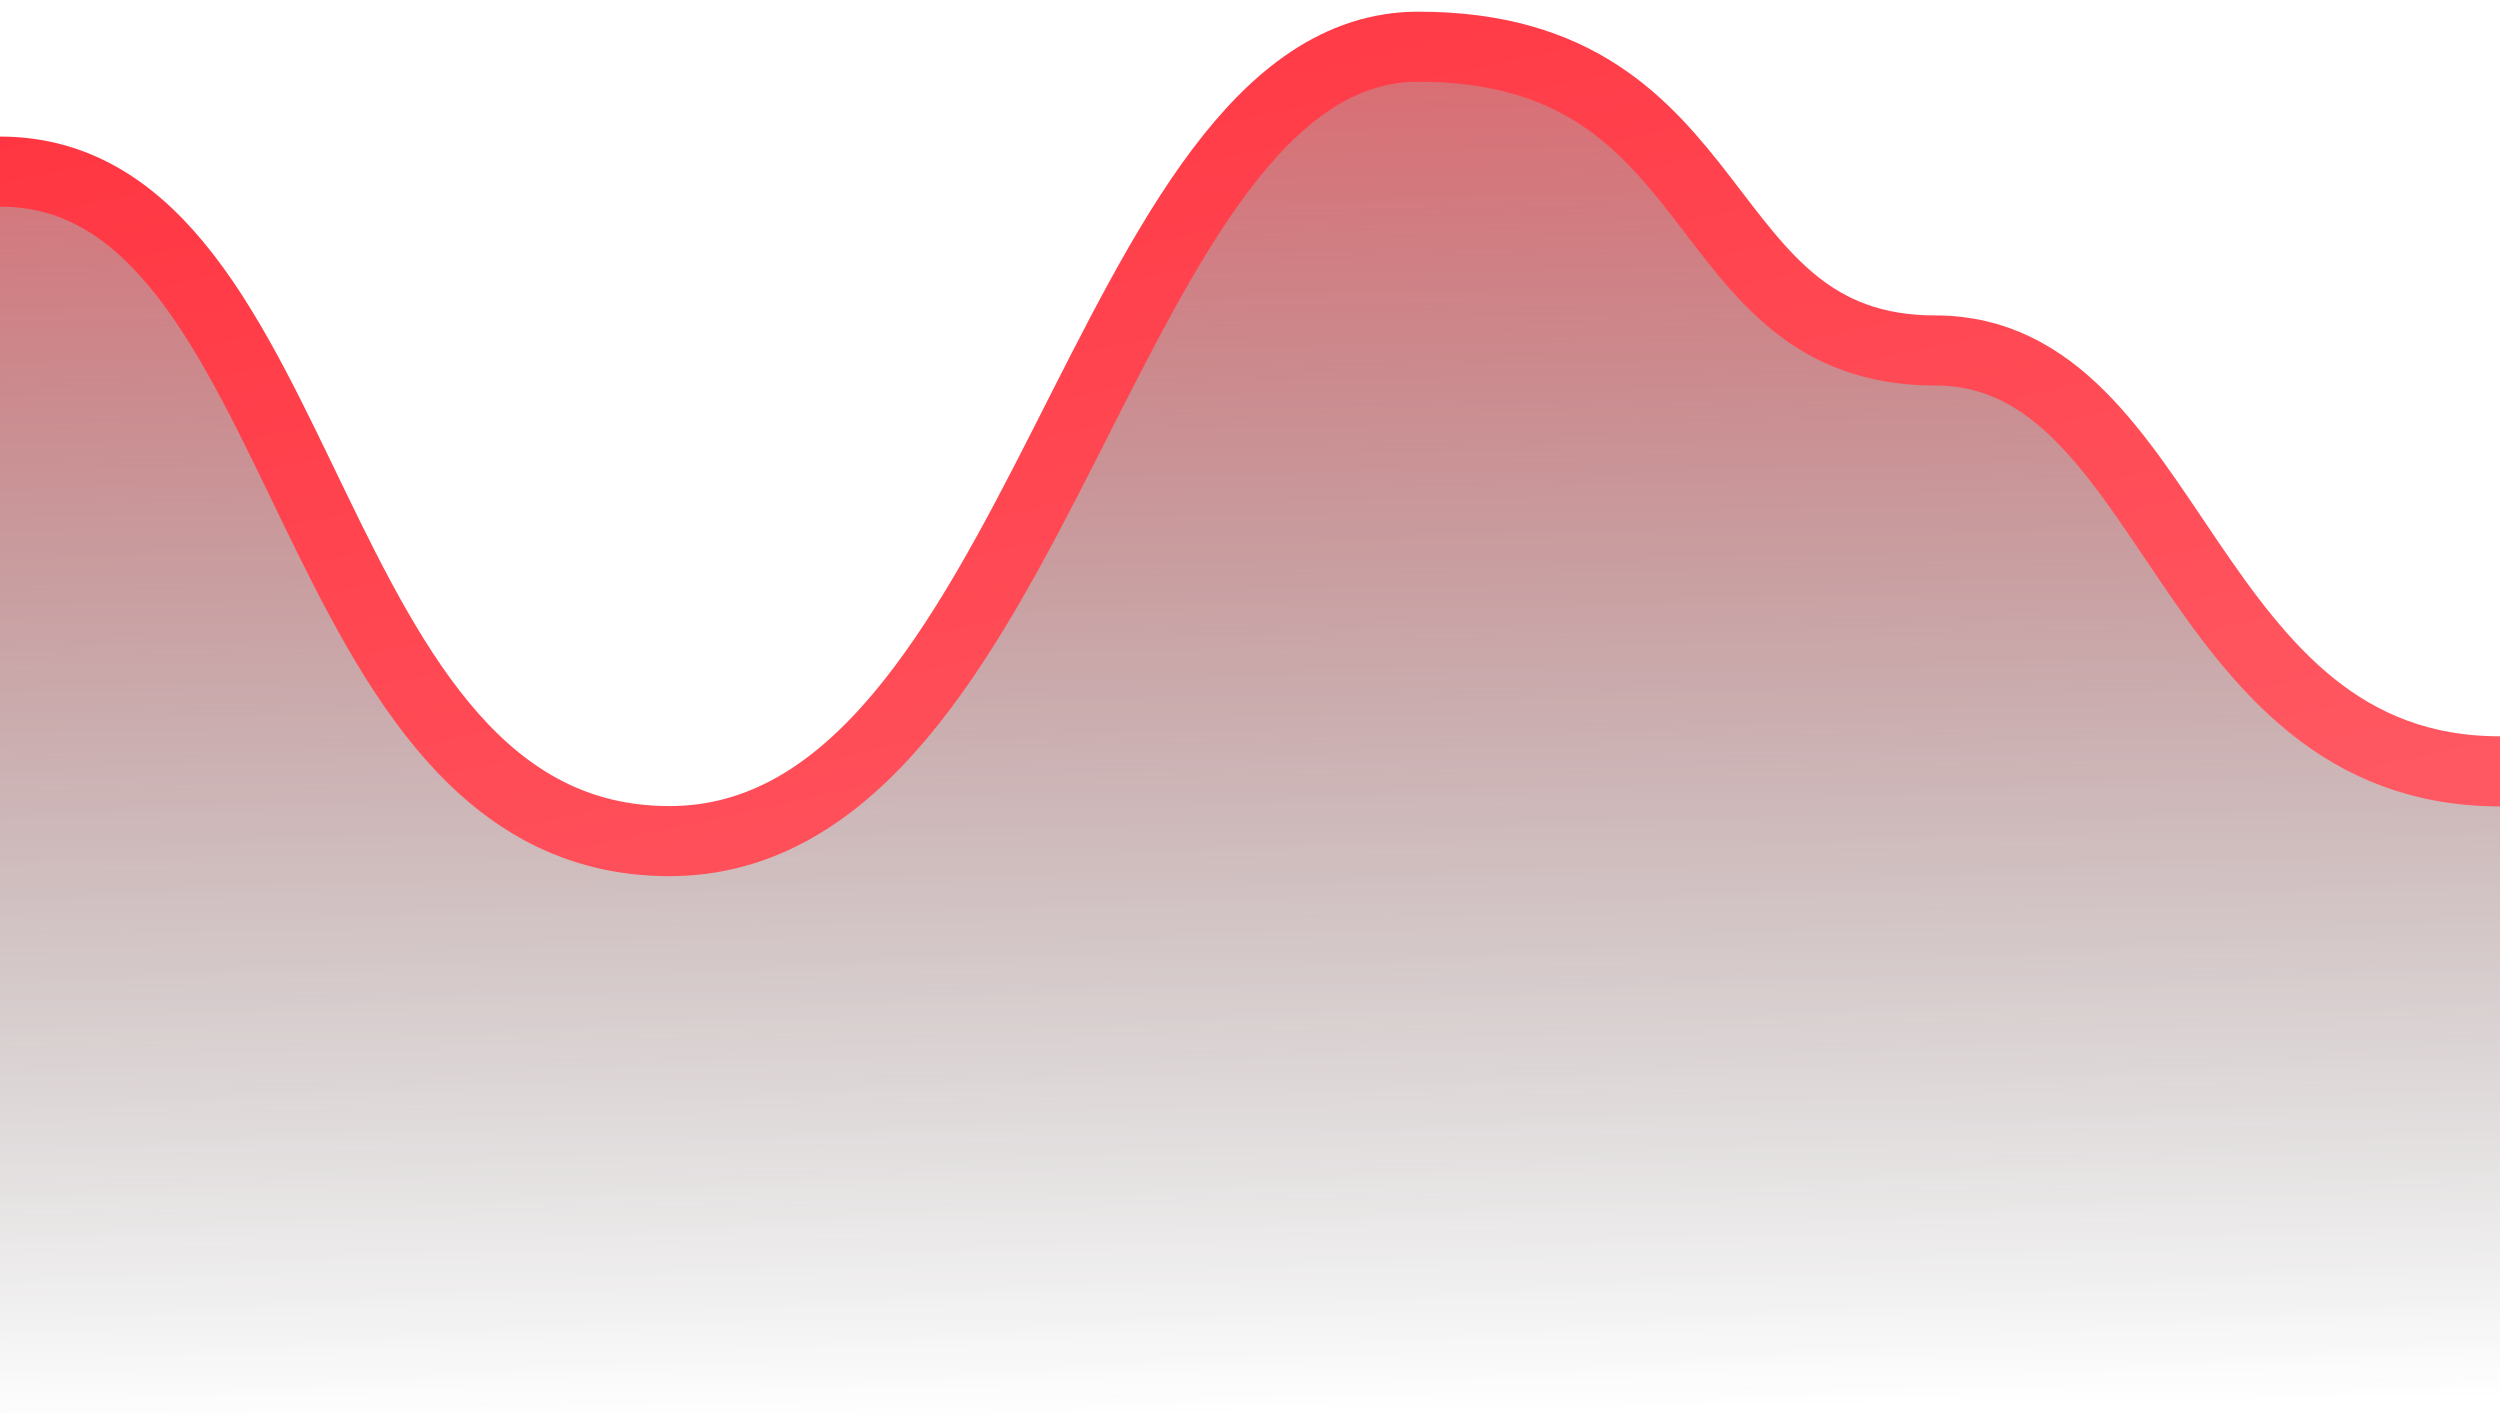 <?xml version="1.0" encoding="UTF-8"?> <svg xmlns="http://www.w3.org/2000/svg" width="107" height="61" viewBox="0 0 107 61" fill="none"> <path d="M28.933 36C12.963 36 13.575 7.345 0 7.345V60.501H107V33.014C93.425 33.014 92.551 14.5 82.261 14.5C71.658 14.5 74.845 2.5 61.27 2.5C47.695 2.5 44.903 36 28.933 36Z" fill="url(#paint0_linear_841_1366)"></path> <path d="M0 7.345C13.575 7.345 12.679 36 28.649 36C44.62 36 47.128 2 60.703 2C74.277 2 72.225 15 82.828 15C93.118 15 93.425 33.014 107 33.014" stroke="url(#paint1_linear_841_1366)" stroke-width="3" stroke-linejoin="round"></path> <defs> <linearGradient id="paint0_linear_841_1366" x1="53.303" y1="-12.922" x2="54.233" y2="60.492" gradientUnits="userSpaceOnUse"> <stop stop-color="#FF4E58"></stop> <stop offset="1" stop-color="#272727" stop-opacity="0"></stop> </linearGradient> <linearGradient id="paint1_linear_841_1366" x1="16.852" y1="2" x2="27.263" y2="49.741" gradientUnits="userSpaceOnUse"> <stop stop-color="#FF3642"></stop> <stop offset="1" stop-color="#FF5862"></stop> </linearGradient> </defs> </svg> 